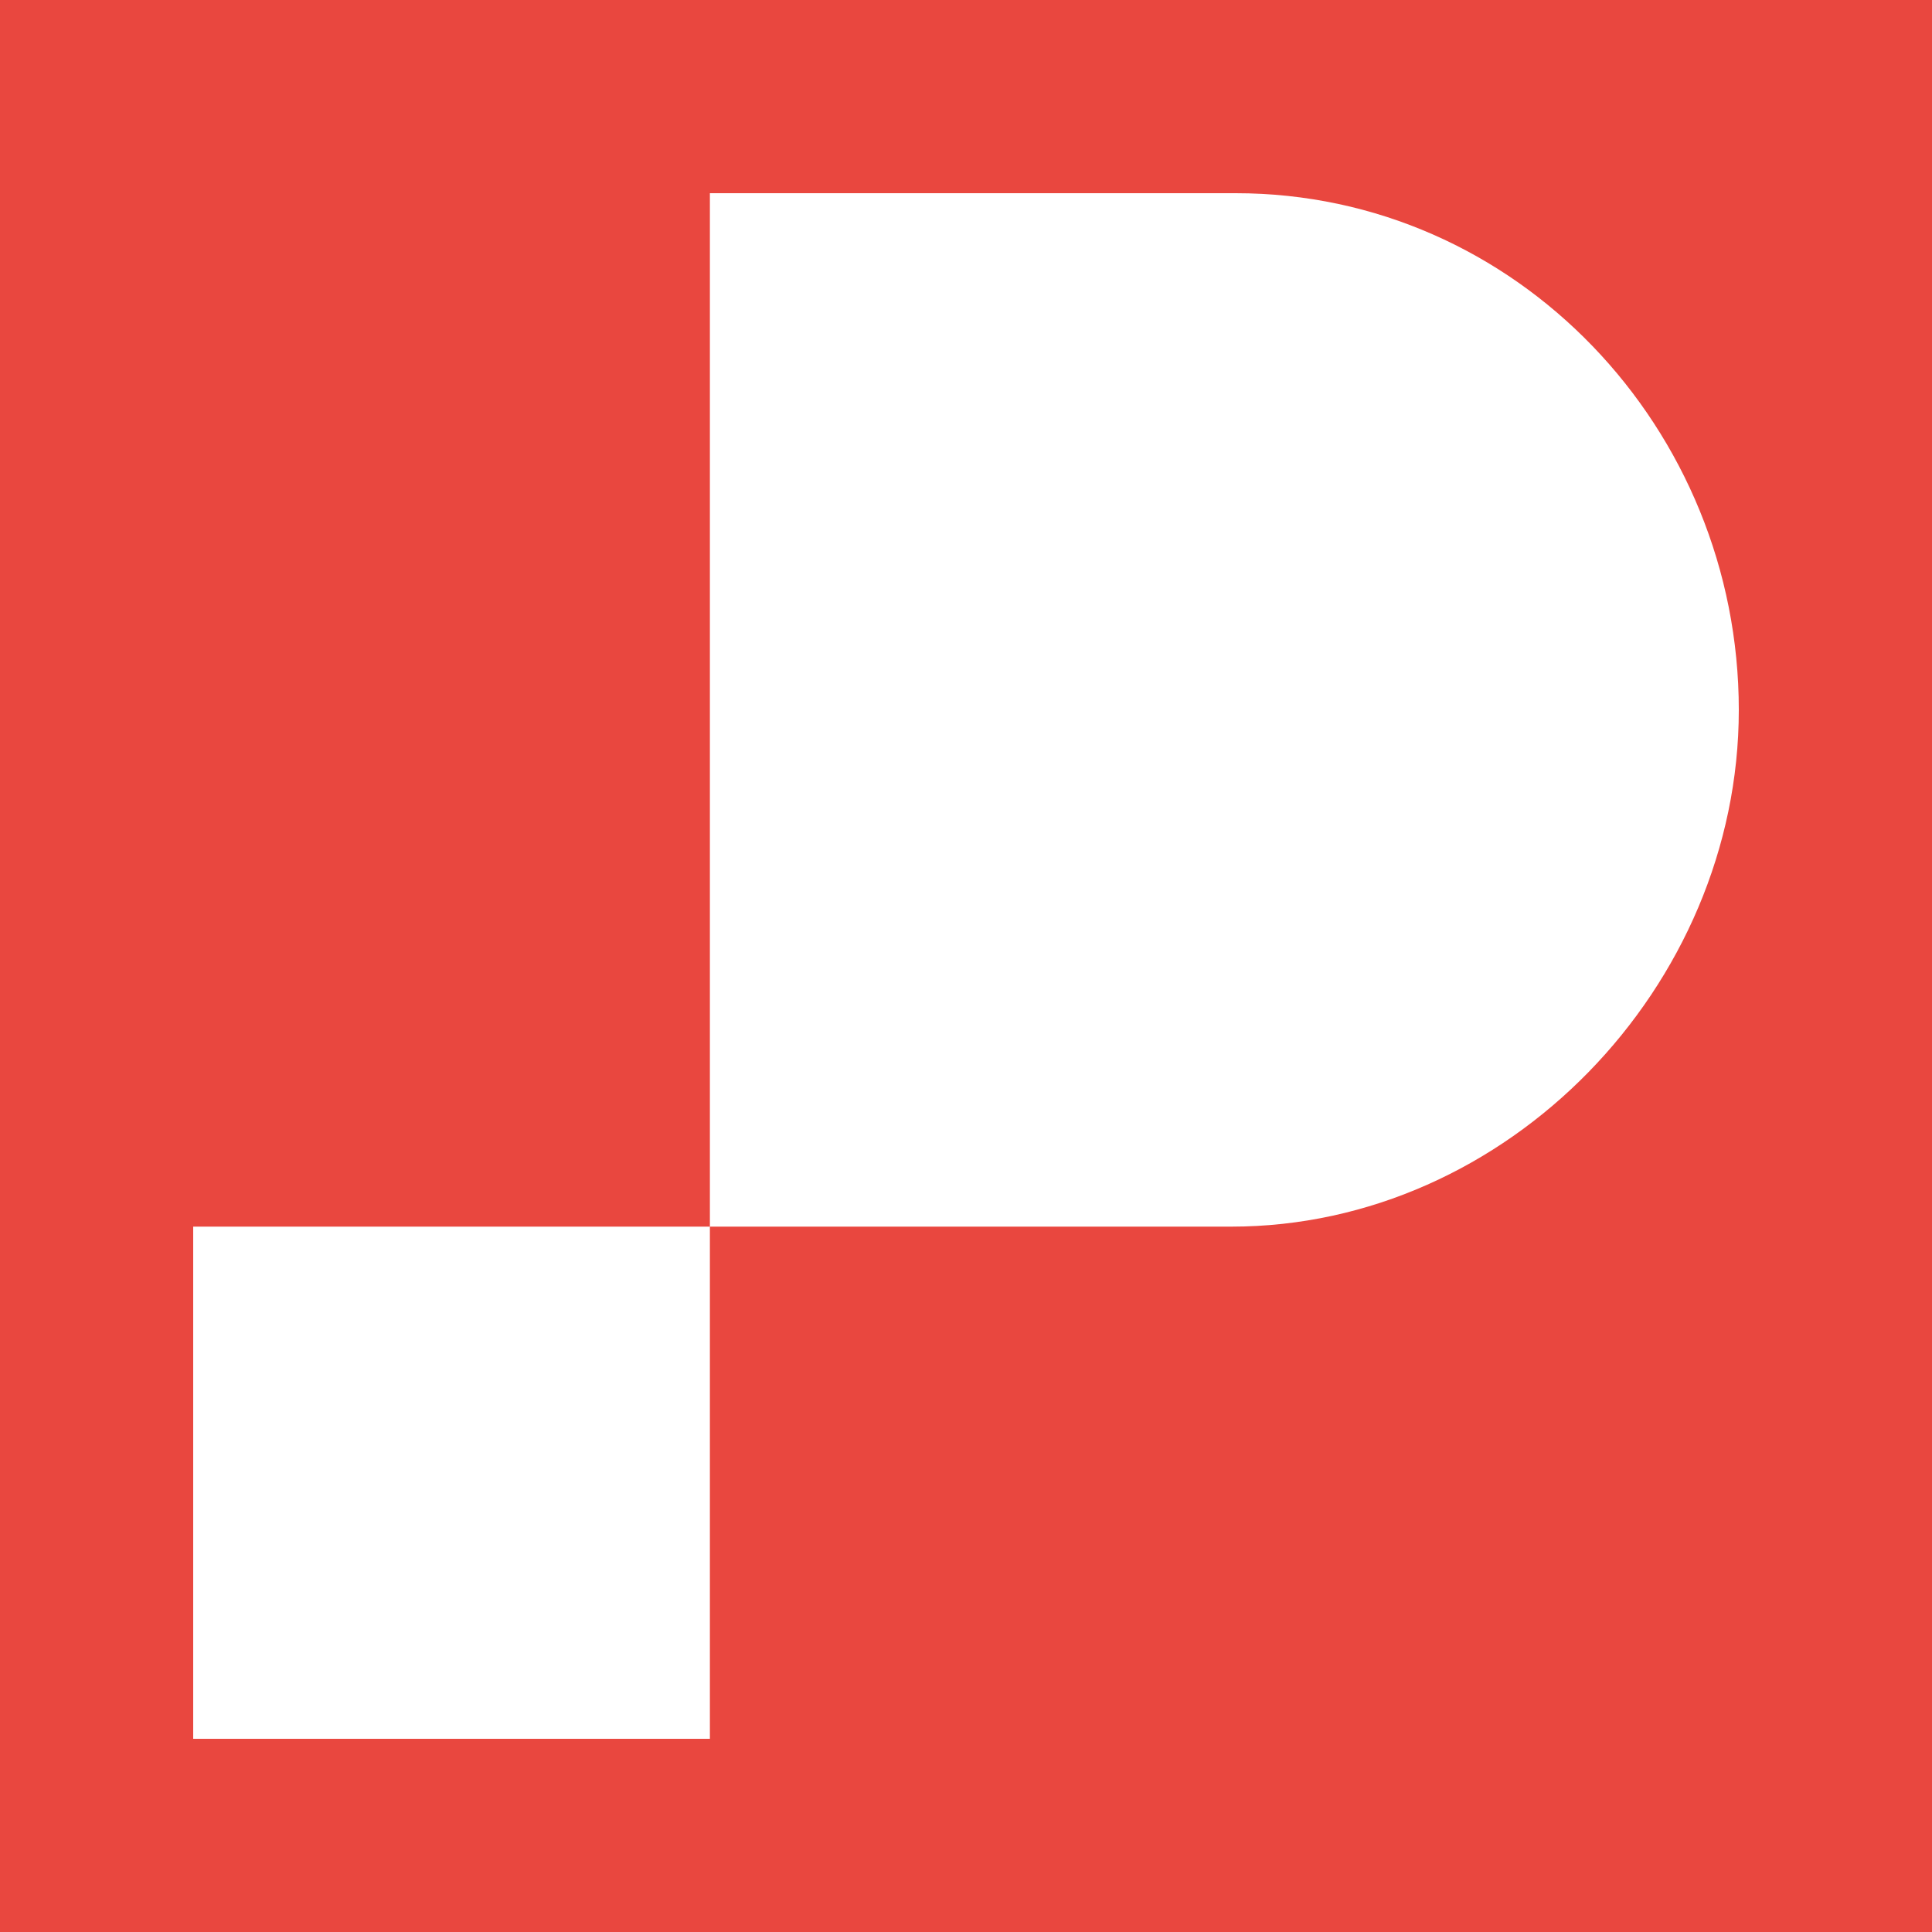 <svg width="32" height="32" viewBox="0 0 32 32" fill="none" xmlns="http://www.w3.org/2000/svg">
    <rect width="32" height="32" fill="#E9473F" />
    <path fill-rule="evenodd" clip-rule="evenodd"
        d="M11.758 3.2V20.317H3.2V28.8H11.758V20.317H20.392C24.971 20.317 28.8 16.338 28.8 11.759C28.8 7.104 25.121 3.2 20.467 3.2H11.758Z"
        fill="white" />
</svg>